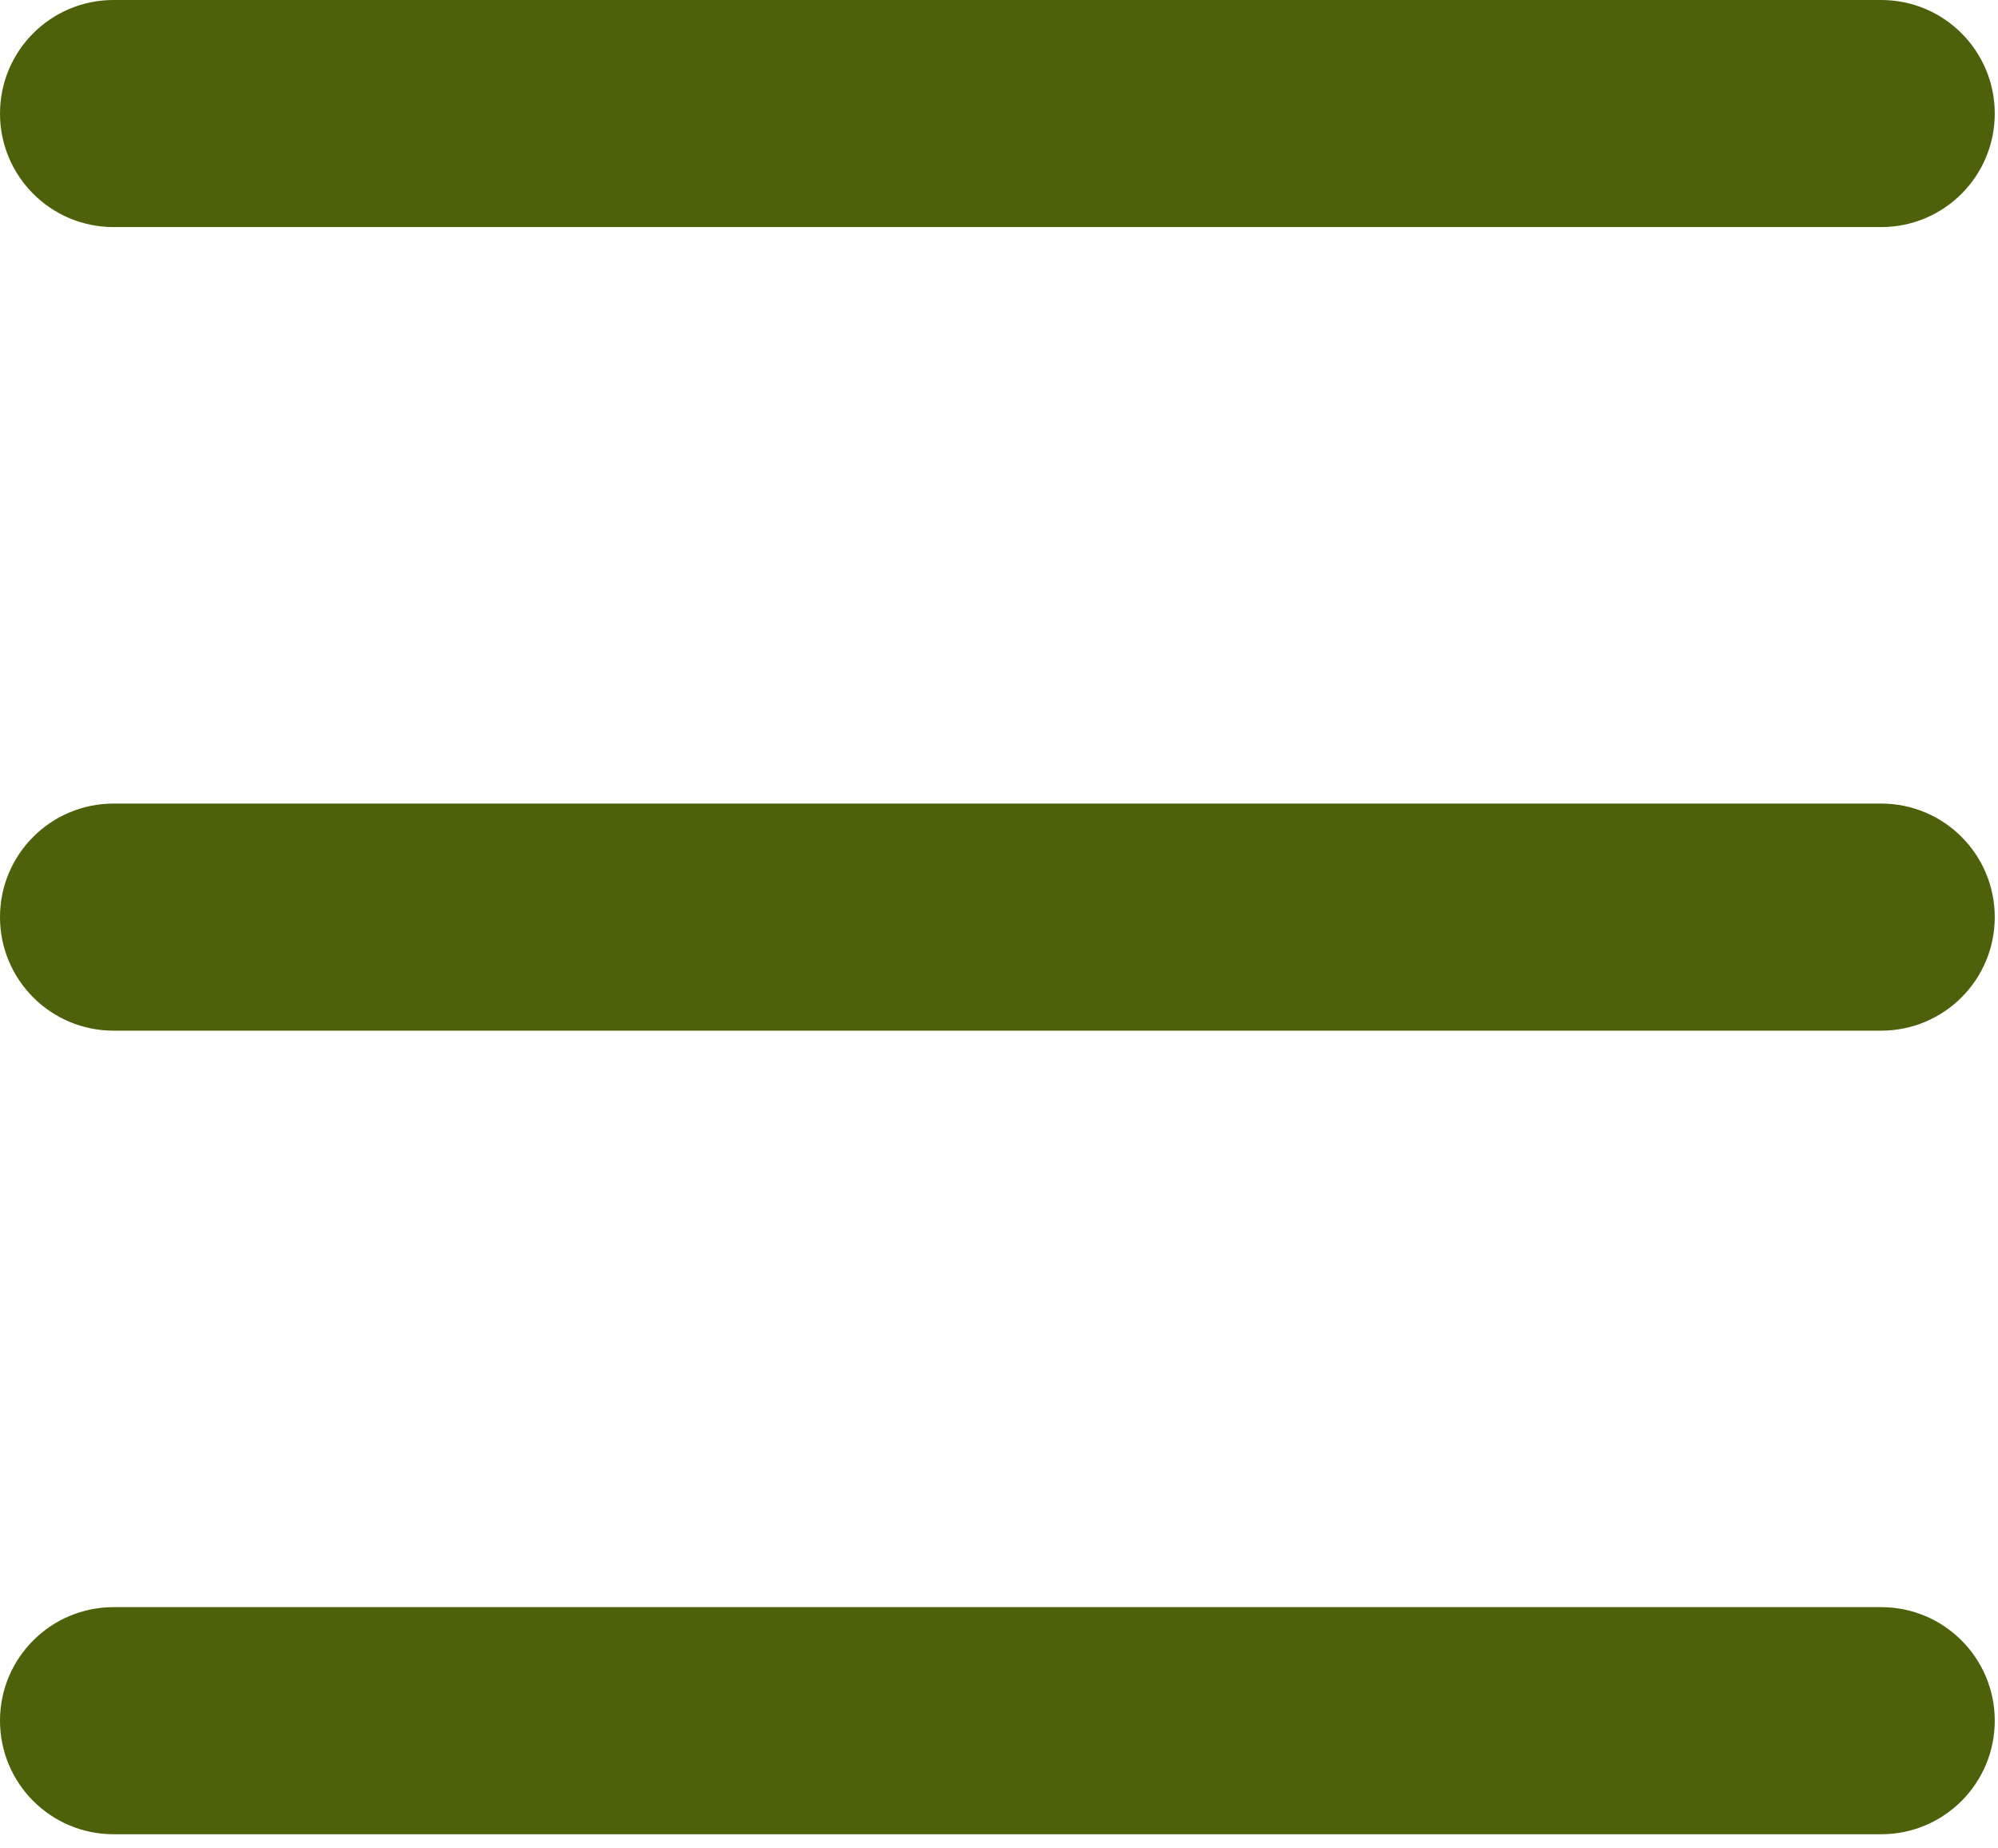 <svg xmlns="http://www.w3.org/2000/svg" width="80" height="74" viewBox="0 0 80 74" fill="none"><g clip-path="url(#clip0_1215_347)"><path d="M75.325 0H4.545C2.035 0 0 2.035 0 4.545V4.546C0 7.056 2.035 9.091 4.545 9.091H75.325C77.835 9.091 79.87 7.056 79.87 4.546V4.545C79.87 2.035 77.835 0 75.325 0Z" fill="#4C6109"></path><path d="M75.325 32.171H4.545C2.035 32.171 0 34.206 0 36.716V36.717C0 39.227 2.035 41.262 4.545 41.262H75.325C77.835 41.262 79.87 39.227 79.87 36.717V36.716C79.87 34.206 77.835 32.171 75.325 32.171Z" fill="#4C6109"></path><path d="M75.325 64.342H4.545C2.035 64.342 0 66.377 0 68.887V68.888C0 71.398 2.035 73.433 4.545 73.433H75.325C77.835 73.433 79.87 71.398 79.87 68.888V68.887C79.87 66.377 77.835 64.342 75.325 64.342Z" fill="#4C6109"></path></g><defs><clipPath id="clip0_1215_347"><rect width="79.87" height="73.432" fill="white"></rect></clipPath></defs></svg>